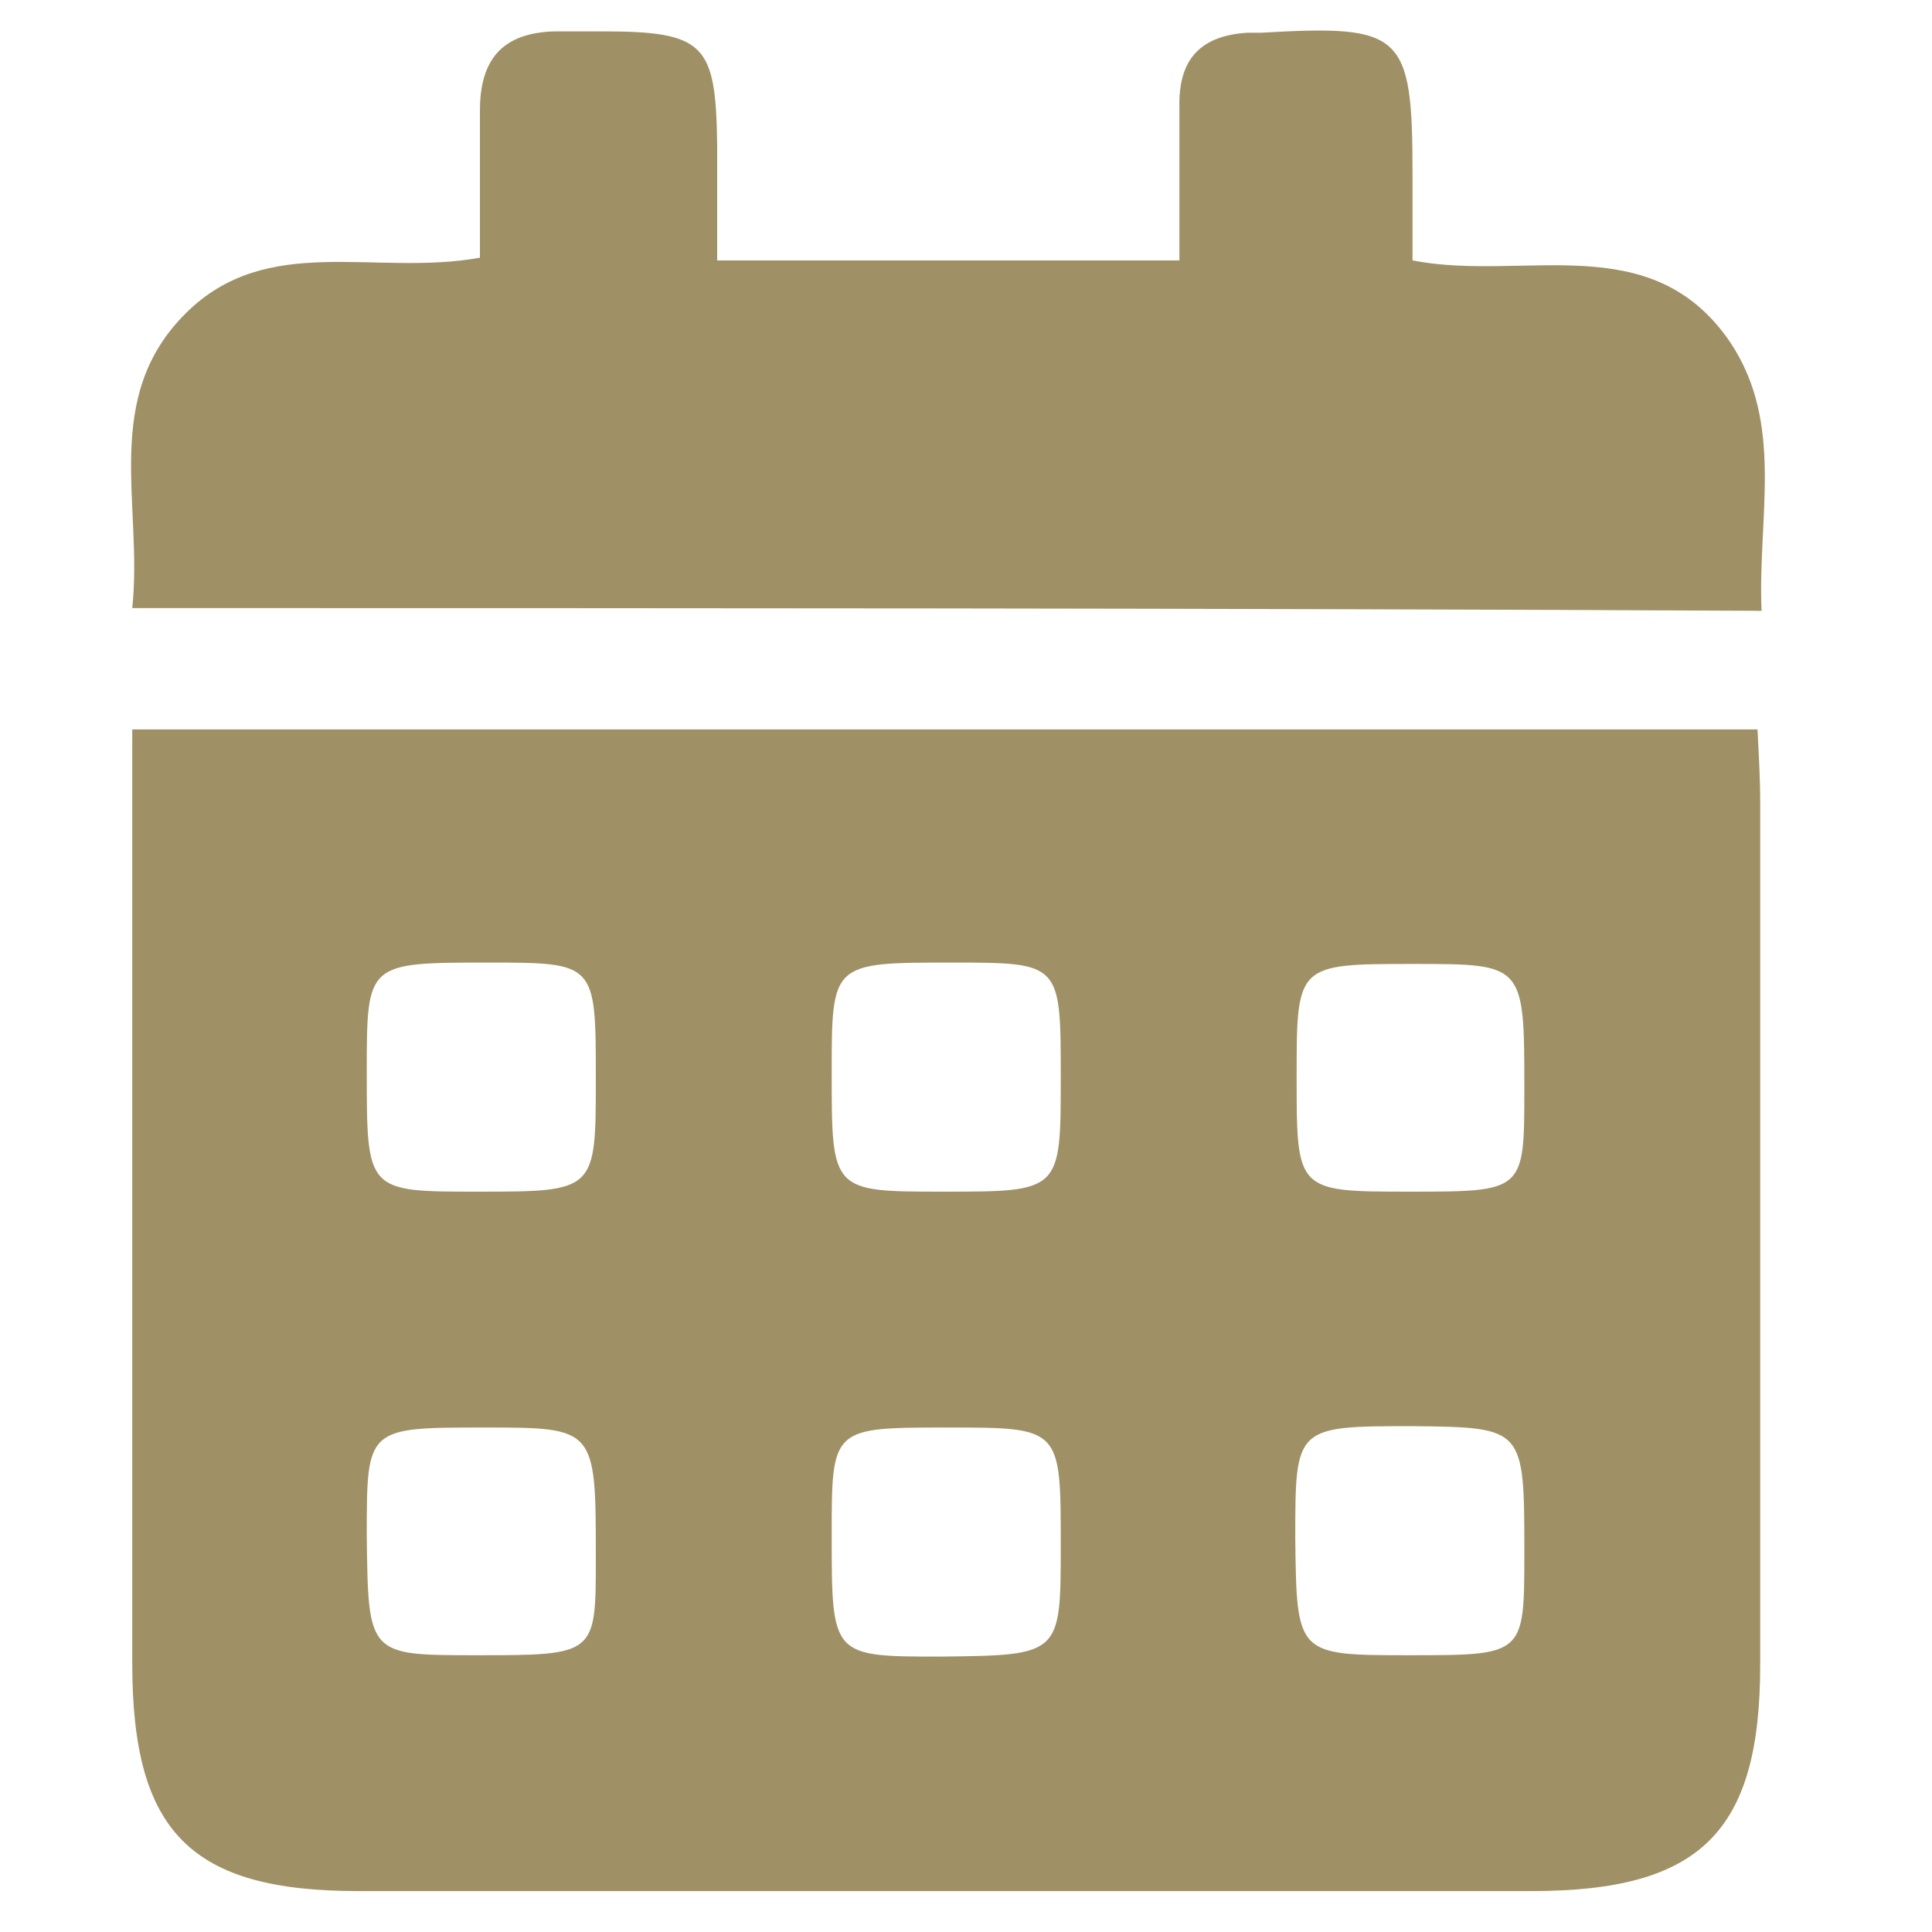 <?xml version="1.0" encoding="utf-8"?>
<!-- Generator: Adobe Illustrator 24.2.1, SVG Export Plug-In . SVG Version: 6.00 Build 0)  -->
<svg version="1.1" xmlns="http://www.w3.org/2000/svg" xmlns:xlink="http://www.w3.org/1999/xlink" x="0px" y="0px"
	 viewBox="0 0 141.7 141.7" style="enable-background:new 0 0 141.7 141.7;" xml:space="preserve">
<style type="text/css">
	.st0{fill:#9F9165;}
	.st1{display:none;}
	.st2{display:inline;fill:#9F9165;}
	.st3{display:inline;fill:none;stroke:#9F9165;stroke-width:13;stroke-miterlimit:10;}
	.st4{display:inline;}
	.st5{fill:none;}
</style>
<g id="akce">
	<path class="st0" d="M9.7,53.5c40,0,79.4,0,119.2,0c0.1,1.9,0.2,3.6,0.2,5.4c0,21.1,0,42.1,0,63.2c0,12.3-4.4,16.6-16.8,16.6
		c-28.7,0-57.4,0-86,0c-12.3,0-16.6-4.3-16.6-16.7c0-20.9,0-41.8,0-62.7C9.7,57.5,9.7,55.8,9.7,53.5z M43.7,79.1
		c0-8.5,0-8.5-7.9-8.5c-8.9,0-8.9,0-8.9,8c0,8.8,0,8.8,8.1,8.8C43.7,87.4,43.7,87.4,43.7,79.1z M77.8,79c0-8.4,0-8.4-8-8.4
		c-8.8,0-8.8,0-8.8,8.1c0,8.7,0,8.7,8.2,8.7C77.8,87.4,77.8,87.4,77.8,79z M103.4,87.4c8.4,0,8.4,0,8.4-7.5c0-9.2,0-9.2-8.1-9.2
		c-8.6,0-8.6,0-8.6,8.3C95.1,87.4,95.1,87.4,103.4,87.4z M34.9,121.4c8.8,0,8.8,0,8.8-7.1c0-9.6,0-9.6-8.2-9.6c-8.6,0-8.6,0-8.6,7.9
		C27,121.4,27,121.4,34.9,121.4z M77.8,113.3c0-8.6,0-8.6-8.3-8.6c-8.5,0-8.5,0-8.5,7.9c0,8.9,0,8.9,8,8.9
		C77.8,121.4,77.8,121.4,77.8,113.3z M103.4,121.4c8.4,0,8.4,0,8.4-7.5c0-9.2,0-9.2-8.1-9.3c-8.7,0-8.7,0-8.7,8.2
		C95.1,121.4,95.1,121.4,103.4,121.4z"/>
	<path class="st0" d="M9.7,44.6C10.5,37,7.4,29.2,13.6,23c6-6,13.9-2.7,21.6-4.1c0-3.5,0-7.2,0-10.8c0-3.8,1.7-5.7,5.5-5.8
		c1.1,0,2.3,0,3.4,0c7.6,0,8.4,0.9,8.5,8.3c0,2.7,0,5.5,0,8.5c11.3,0,22.2,0,33.9,0c0-3.9,0-7.7,0-11.5c0-3.4,1.7-5,5-5.2
		c0.3,0,0.6,0,1,0c10.4-0.6,11.1,0,11.1,10.4c0,2.1,0,4.1,0,6.3c8.2,1.6,17.5-2.5,23.3,6c4,6,2,12.8,2.3,19.7
		C89.2,44.6,49.8,44.6,9.7,44.6z"/>
</g>
<g id="info" class="st1">
	<path class="st2" d="M82,85.8c0,7.8-0.1,15.6,0,23.3c0.1,3.7-2.8,7.3-6.9,7.2c-2.3-0.1-4.5-0.1-6.8,0c-3.8,0.1-7-2.9-7-7
		c0-6.7,0-13.4,0-20.1c0-5.2,0-10.5,0-15.7c0-0.9-0.3-1.2-1.2-1.1c-1.1,0.1-2.1,0-3.2,0c-2.1,0-3.6-1.3-3.6-3.4
		c-0.1-2.5-0.1-4.9,0-7.4c0.1-2.2,1.5-3.4,3.9-3.4c4.3,0,8.5,0,12.8,0c2.6,0,5.2,0,7.8,0c2.9,0,4.1,1.2,4.2,4.1
		C82,70.1,82,78,82,85.8C82,85.8,82,85.8,82,85.8z"/>
	<path class="st2" d="M82,39.8c-0.1,6.5-5.2,11.4-11.8,11.4c-5.9,0-11-5.3-11-11.4c0.1-6.5,5.2-11.5,11.7-11.4
		C77,28.4,82.1,33.7,82,39.8z"/>
	<circle class="st3" cx="70.9" cy="70.9" r="62.5"/>
</g>
<g id="shop" class="st1">
	<g class="st4">
		<path class="st5" d="M95.5,29.3c0.1,1.6,0.1,3.3,0,5C95.6,32.6,95.6,31,95.5,29.3z"/>
		<path class="st5" d="M92.3,69c-0.2,0-0.4,0-0.7,0c0.1,0,0.1,0,0.2,0C92,69,92.2,69,92.3,69z"/>
		<path class="st5" d="M91.4,16c-1.2-1.8-2.6-3.4-4.3-4.9c0,0,0,0,0,0c0,0,0,0,0,0C88.8,12.6,90.3,14.2,91.4,16z"/>
		<path class="st5" d="M71.6,5.1c-0.1,0-0.3,0-0.4,0c0.2,0,0.4,0,0.6,0C71.7,5.1,71.6,5.1,71.6,5.1z"/>
		<path class="st5" d="M56.6,34.5l0.1,0c1.8,0,3.8-0.1,6.1-0.1c1.4,0,2.7,0,4.1,0c1.3,0,2.7,0,4,0l0.1,0l3.9,0l3.9,0
			c2.3,0,4.7,0,7,0c0-0.7,0-1.5,0-2.2c0-2.3,0-4.4-0.5-6.4c-1.2-5.6-6.9-10.5-12.7-11c-0.4,0-0.8-0.1-1.3-0.1
			c-6,0-11.4,3.6-13.8,9.1c-1.1,2.6-1.2,5.4-1.2,8.4c0,0.6,0,1.2,0,1.8c0,0.2,0,0.3,0,0.5C56.4,34.5,56.5,34.5,56.6,34.5z"/>
		<path class="st5" d="M102.5,36.4c-0.1,0-0.2,0-0.3,0c0.2,0,0.4,0,0.6,0C102.7,36.4,102.6,36.4,102.5,36.4z"/>
		<path class="st5" d="M62.4,36.4c0.4,0,0.7,0,1.1,0c-0.2,0-0.4,0-0.6,0C62.7,36.4,62.6,36.4,62.4,36.4z"/>
		<path class="st5" d="M23.1,136C23.1,136,23.1,136,23.1,136c-0.1,0-0.2,0-0.3,0C22.9,136,23,136,23.1,136z"/>
		<path class="st5" d="M102.9,44.5c1.9,0,3.7,0,5.6,0C106.6,44.5,104.7,44.5,102.9,44.5C102.8,44.5,102.9,44.5,102.9,44.5z"/>
		<path class="st5" d="M71,36.4C71,36.4,71,36.4,71,36.4C71,36.4,71,36.4,71,36.4c5,0,9.9,0,14.9,0c-2.4,0-4.8,0-7.1,0
			C76.2,36.4,73.6,36.4,71,36.4z"/>
		<path class="st5" d="M73.3,136c0.2,0,0.4,0,0.6,0c-1.3,0-2.5,0-3.8,0C71.2,136,72.2,136,73.3,136z"/>
		<path class="st5" d="M86,44.5c-10,0-19.9,0-29.9,0c4.9,0,9.9,0,14.8,0C76,44.5,81,44.5,86,44.5z"/>
		<path class="st5" d="M98.3,136c6.3,0,12.6,0,18.9,0c-7.1,0-14.1,0-21.2,0C96.7,136,97.5,136,98.3,136z"/>
		<path class="st5" d="M122.8,85.4c0.4,4.3,0.9,8.6,1.3,12.9c0.5,4.4,0.9,8.7,1.3,13.1c-0.5-4.4-0.9-8.7-1.3-13.1
			C123.7,94,123.3,89.7,122.8,85.4z"/>
		<path class="st5" d="M117.1,126.1c0-0.3,0-0.6-0.1-1.2c-0.7-5.8-1.3-11.8-2.1-19.1c-0.5-4.5-0.9-9-1.4-13.6
			c-0.2-2.2-0.4-4.4-0.7-6.5l-0.5-5.1c-0.5-4.5-0.9-9.1-1.4-13.6c-0.3-3-0.6-6-1-9c-0.4-3.8-0.8-7.5-1.2-11.3c0-0.1,0-0.1,0-0.2
			c0,0-0.1,0-0.1,0c0,0,0,0,0,0c-1.8,0-3.6,0-5.6,0c-1.8,0-3.6,0-5.4,0c0,2.6,0.1,4.9,0,7.2c0,0.8,0.2,1.4,0.9,2.2
			c1.2,1.4,2,3.3,2.3,5c0.6,4.4-1.9,8.2-6.4,9.7c-0.7,0.2-1.5,0.4-2.4,0.4c-2.9,0-6-1.5-7.5-3.6c-2.5-3.6-2.2-8.2,0.6-11.6
			c0.8-0.9,0.9-1.3,0.9-1.3c0.1-1.8,0.1-3.5,0.1-5.4c0-0.9,0-1.7,0-2.6c-5,0-9.9,0-14.9,0c-4.9,0-9.7,0-14.6,0c0,0.9,0,1.9,0,2.8
			c0,1.6,0,3.2,0.1,4.8c0,0.1,0.2,0.5,0.5,0.7c3.7,3.4,4.3,8.9,1.3,12.7c-1.7,2.2-4.4,3.4-7.2,3.4c-1.8,0-3.5-0.5-4.9-1.5
			c-2.2-1.4-3.7-3.7-4.1-6.2c-0.4-2.3,0.2-4.6,1.6-6.4c1.2-1.5,1.4-3,1.3-5.4l0-0.8c0-1.3-0.1-2.7,0-4.1c0-0.1,0-0.1,0-0.2
			c0,0-0.1,0-0.1,0l-0.1,0c-2,0-4,0.1-6.1,0.1c-2,0-4.1,0-6.5-0.1l-0.1,0c-0.2,0-0.3,0-0.4,0c0,0.1,0,0.2-0.1,0.4
			c-0.6,6.3-1.3,12.7-2,18.8l-0.5,4.7c-0.4,3.8-0.8,7.5-1.2,11.3c-0.6,5.2-1.1,10.5-1.7,15.7c-0.4,3.8-0.8,7.5-1.2,11.3
			c-0.5,5.3-1.1,10.8-1.7,16.1c-0.1,0.6-0.1,1-0.1,1.4c0.3,0,0.6,0,1.2,0c6.9,0,13.8,0,20.7,0l14.7,0l10.2,0l12,0l12,0
			c7.3,0,14.6,0,21.8,0C116.4,126.1,116.8,126.1,117.1,126.1z"/>
		<path class="st5" d="M51.1,69c-0.1,0-0.1,0-0.2,0c0,0,0,0,0,0C51,69,51,69,51.1,69z"/>
		<path class="st5" d="M56.9,58c-0.4-0.6-0.8-1.1-1.4-1.6c-0.1-0.1-0.3-0.3-0.4-0.4c0.1,0.2,0.3,0.3,0.4,0.4
			C56.1,56.8,56.5,57.4,56.9,58z"/>
		<path class="st5" d="M38.5,44.5c2,0,4,0,6.1-0.1c-2.1,0-4.1,0.1-6.2,0.1C38.5,44.5,38.5,44.5,38.5,44.5z"/>
		<path class="st5" d="M42.9,36.4c-2.2,0-4.4,0-6.6,0c-1.6,0-3.2,0-4.8,0c4.2,0,8.3,0,12.5,0C43.6,36.4,43.2,36.4,42.9,36.4z"/>
		<path class="st0" d="M128.9,124.3c-0.8-6.5-1.5-13.1-2.1-19.5c-0.2-2.2-0.4-4.4-0.7-6.6c-0.4-3.9-0.8-7.8-1.2-11.7
			c-0.5-4.7-0.9-9.4-1.4-14.1c-0.4-3.5-0.8-7.1-1.2-10.6c-0.6-5.3-1.2-10.8-1.7-16.2c-0.7-6.9-5.1-11.1-11.9-11.1
			c-0.8,0-1.5,0-2.3,0c-1.3,0-2.6,0-3.9,0c-1.9,0-3.5,0-5,0.1l-0.1,0c0,0,0,0,0-0.1c0.1-1.6,0.1-3.2,0-5.2
			c-0.4-8.2-3.4-14.8-9.1-19.6c-5-4.3-10.7-6.5-16.8-6.5c-2.5,0-5.2,0.4-7.8,1.1c-9.2,2.6-15.4,8.9-17.9,18
			c-0.8,2.9-0.9,5.8-0.9,8.7c0,0.8-0.1,1.7-0.1,2.5l0,0.3c0,0.2,0,0.4,0,0.6c-0.3,0-0.6,0-0.9,0l-1.1,0l-3.3,0l-3.3,0
			c-1.6,0-3.2,0-4.8,0c-6.7,0-11.4,4.4-11.9,11.2c-0.4,4.5-0.9,9.1-1.4,13.5c-0.2,1.7-0.4,3.3-0.5,5c-0.4,3.7-0.8,7.3-1.2,11
			c-0.5,4.8-1,9.6-1.6,14.4c-0.5,5-1,10-1.6,15l-0.6,6.3c-0.1,1.4-0.3,2.8-0.5,4.2c-0.4,3.7-0.8,7.5-1.1,11.2
			c-0.2,2.5,0.8,4.8,1.3,5.9c1.9,3.9,5.5,5.9,10.6,5.9c7.1,0,14.3,0,21.4,0l13.6,0l12,0l3.1,0h0.3h0.3h0.8l11.8,0l11.8,0
			c6.3,0,12.6,0,18.9,0c3.9,0,7.1-1.3,9.2-3.7C128.6,131.8,129.5,128.3,128.9,124.3z M23.1,136c-0.1,0-0.2,0-0.3,0
			C22.9,136,23,136,23.1,136C23.1,136,23.1,136,23.1,136z M95.5,29.3c0.1,1.6,0.1,3.3,0,5C95.6,32.6,95.6,31,95.5,29.3z M92.3,69
			c-0.2,0-0.3,0-0.5,0c-0.1,0-0.1,0-0.2,0C91.9,69,92.1,69,92.3,69z M71.6,5.1c0.1,0,0.1,0,0.2,0c-0.2,0-0.4,0-0.6,0
			C71.3,5.1,71.5,5.1,71.6,5.1z M56.3,34c0-0.6,0-1.2,0-1.8c0-3,0.1-5.8,1.2-8.4c2.4-5.5,7.8-9.1,13.8-9.1c0.4,0,0.8,0,1.3,0.1
			c5.8,0.5,11.5,5.4,12.7,11c0.4,2,0.4,4.2,0.5,6.4c0,0.7,0,1.5,0,2.2c-2.3,0-4.7,0-7,0l-3.9,0l-3.9,0l-0.1,0c-1.3,0-2.7,0-4,0
			c-1.4,0-2.7,0-4.1,0c-2.4,0-4.3,0-6.1,0.1l-0.1,0c-0.1,0-0.2,0-0.2,0C56.3,34.3,56.3,34.2,56.3,34z M51.1,69c-0.1,0-0.1,0-0.2,0
			c0,0,0,0,0,0C51,69,51,69,51.1,69z M73.3,136c-1,0-2.1,0-3.1,0c1.3,0,2.5,0,3.8,0C73.7,136,73.5,136,73.3,136z M82,126.1l-12,0
			l-10.2,0l-14.7,0c-6.9,0-13.8,0-20.7,0c-0.6,0-1,0-1.2,0c0-0.3,0-0.8,0.1-1.4c0.6-5.4,1.2-10.9,1.7-16.1c0.4-3.8,0.8-7.5,1.2-11.3
			c0.6-5.2,1.1-10.5,1.7-15.7c0.4-3.8,0.8-7.5,1.2-11.3l0.5-4.7c0.7-6.2,1.4-12.5,2-18.8c0-0.2,0-0.3,0.1-0.4c0.1,0,0.2,0,0.4,0
			l0.1,0c2.3,0,4.4,0.1,6.5,0.1c2.2,0,4.2,0,6.1-0.1l0.1,0c0.1,0,0.1,0,0.1,0c0,0.1,0,0.1,0,0.2c-0.1,1.4-0.1,2.8,0,4.1l0,0.8
			c0,2.4-0.2,3.8-1.3,5.4c-1.4,1.8-2,4.1-1.6,6.4c0.4,2.5,1.9,4.8,4.1,6.2c1.4,0.9,3.1,1.5,4.9,1.5c2.9,0,5.6-1.3,7.2-3.4
			c3-3.9,2.4-9.3-1.3-12.7c-0.2-0.2-0.4-0.6-0.5-0.7c-0.1-1.6-0.1-3.2-0.1-4.8c0-0.9,0-1.9,0-2.8c4.9,0,9.7,0,14.6,0
			c5,0,9.9,0,14.9,0c0,0.9,0,1.7,0,2.6c0,1.9,0,3.6-0.1,5.4c0,0.1-0.1,0.4-0.9,1.3c-2.8,3.4-3,8-0.6,11.6c1.5,2.1,4.6,3.6,7.5,3.6
			c0.9,0,1.7-0.1,2.4-0.4c4.5-1.5,7-5.3,6.4-9.7c-0.2-1.7-1.1-3.6-2.3-5c-0.7-0.8-0.9-1.4-0.9-2.2c0.1-2.4,0.1-4.7,0-7.2
			c1.8,0,3.6,0,5.4,0c2,0,3.8,0,5.6,0c0,0,0,0,0,0c0,0,0.1,0,0.1,0c0,0,0,0.1,0,0.2c0.4,3.8,0.8,7.5,1.2,11.3c0.3,3,0.7,6,1,9
			c0.5,4.5,0.9,9.1,1.4,13.6l0.5,5.1c0.2,2.2,0.4,4.4,0.7,6.5c0.5,4.5,0.9,9,1.4,13.6c0.8,7.3,1.4,13.4,2.1,19.1
			c0.1,0.6,0.1,1,0.1,1.2c-0.2,0-0.6,0-1.2,0c-7.3,0-14.6,0-21.8,0L82,126.1z M98.3,136c-0.8,0-1.5,0-2.3,0c7.1,0,14.1,0,21.2,0
			C110.8,136,104.6,136,98.3,136z"/>
	</g>
</g>
<g id="resto" class="st1">
	<path class="st2" d="M54.6,25.7c0-5.5,0-11,0-16.5c0-3.6,1.9-5.4,5.3-5.6c3.4-0.2,7,0,7.5,4.2c1.5,12,3.4,24.1,3.9,36.1
		c0.4,10.8-5.1,19.2-14.9,24.3c-2.5,1.3-3,2.8-2.8,5.4c1.1,18.1,2,36.2,3,54.4c0.6,10.3-0.9,11.9-11.3,11.9c-3.7,0-7.5,0.1-11.2-0.1
		c-5.3-0.3-7.6-2.9-7.3-8.2c1-18.9,2-37.9,3.3-56.8c0.2-3.6-0.5-5.4-3.8-7.1c-9.1-4.8-14.2-13-13.9-22.9c0.3-12.4,2.3-24.8,3.9-37.1
		c0.5-4.2,4.2-4.3,7.6-4.1c3.5,0.2,5.3,2.2,5.3,5.7c0,9.9,0,19.8,0,29.7c0,1.1-0.3,2.4,0.1,3.4c0.4,1.3,1.4,2.3,2.1,3.5
		c0.7-1.1,1.8-2.1,1.9-3.2c0.5-4.5,0.7-9,1-13.6c0.4-6.5,0.8-12.9,1-19.4c0.1-4.4,2.5-6.1,6.5-6.1c3.9,0,6.5,1.4,6.7,5.9
		c0.5,10.7,1.1,21.4,1.8,32c0.1,1.5,1.5,3,2.3,4.4c0.7-1.5,1.9-3,1.9-4.6C54.7,36.1,54.6,30.9,54.6,25.7z"/>
	<path class="st2" d="M128.1,71.7c0,19.5,0,38.9,0,58.4c0,7.9-2,9.8-9.7,9.9c-3.2,0-6.5,0.1-9.7,0c-6.7-0.2-8.9-2.9-8.3-9.6
		c1.2-14.2,2.3-28.4,3.5-42.6c0.3-3.1-0.7-5-3-7.1c-9.9-9-16.9-19.9-15.4-33.6c1.8-17.4,10-31.7,25.7-40.7c1.1-0.6,2.4-1.1,3.6-1.5
		c9.4-3.4,13.5-0.5,13.5,9.5C128.1,33.4,128.1,52.5,128.1,71.7z"/>
</g>
</svg>
